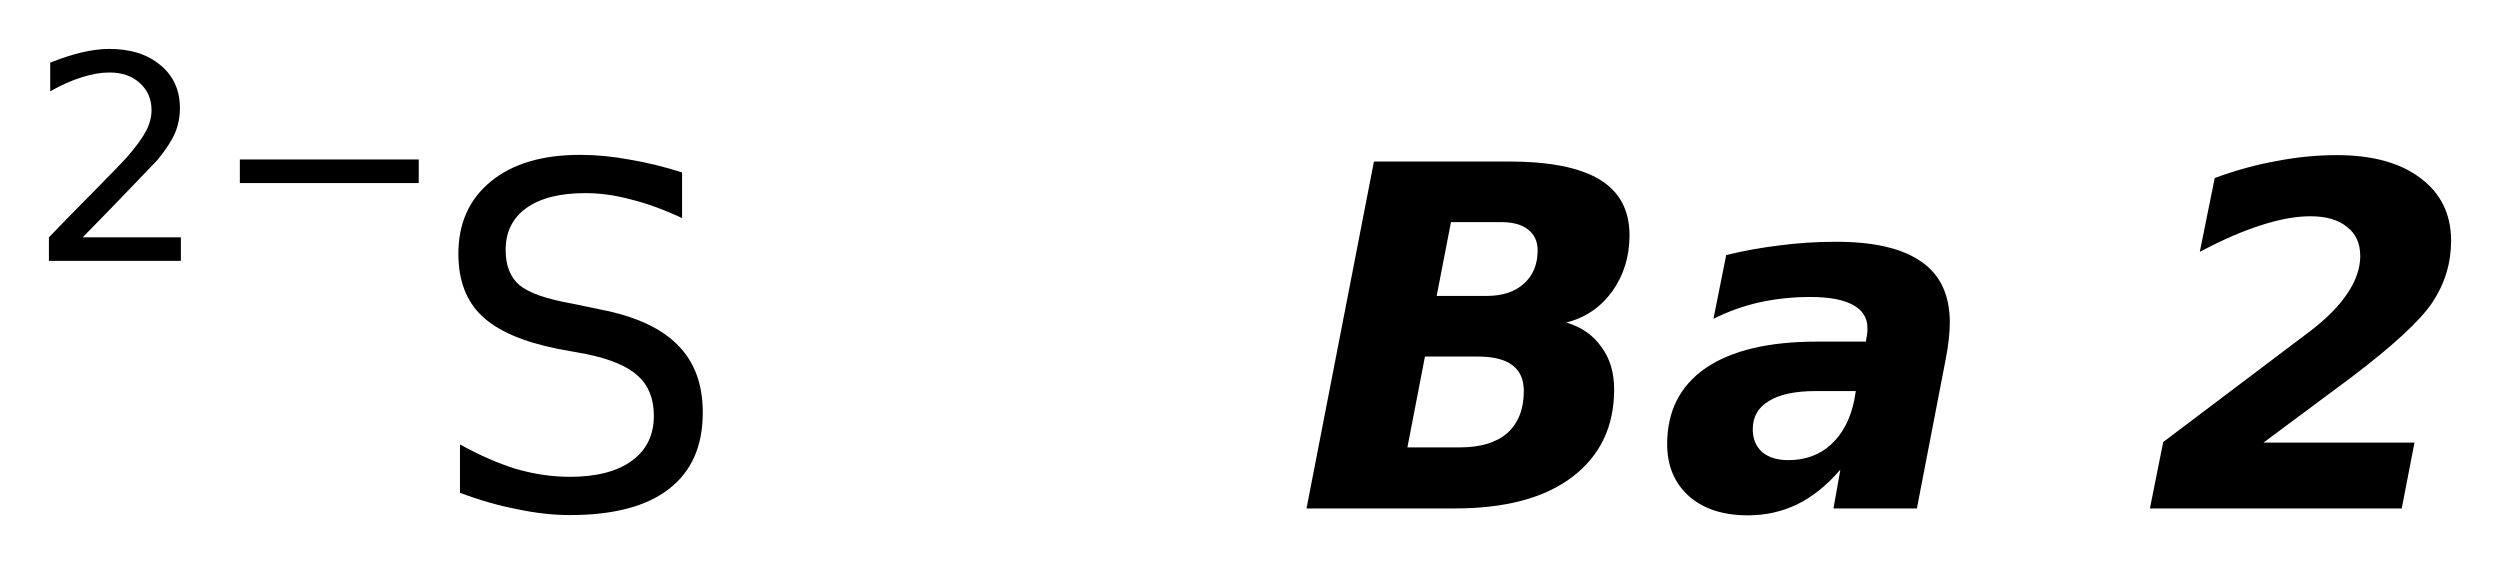 <?xml version='1.0' encoding='UTF-8'?>
<!DOCTYPE svg PUBLIC "-//W3C//DTD SVG 1.1//EN" "http://www.w3.org/Graphics/SVG/1.1/DTD/svg11.dtd">
<svg version='1.2' xmlns='http://www.w3.org/2000/svg' xmlns:xlink='http://www.w3.org/1999/xlink' width='28.622mm' height='6.46mm' viewBox='0 0 28.622 6.46'>
  <desc>Generated by the Chemistry Development Kit (http://github.com/cdk)</desc>
  <g stroke-linecap='round' stroke-linejoin='round' fill='#000000'>
    <rect x='.0' y='.0' width='29.0' height='7.0' fill='#FFFFFF' stroke='none'/>
    <g id='mol1' class='mol'>
      <g id='mol1atm1' class='atom'>
        <path d='M7.809 1.974v.523q-.311 -.146 -.584 -.213q-.268 -.073 -.523 -.073q-.438 .0 -.676 .171q-.237 .17 -.237 .48q.0 .268 .158 .402q.159 .133 .603 .212l.322 .067q.602 .116 .888 .408q.286 .286 .286 .772q-.0 .578 -.389 .876q-.384 .298 -1.132 .298q-.286 .0 -.602 -.067q-.316 -.06 -.657 -.188v-.554q.329 .183 .639 .28q.316 .091 .62 .091q.456 .0 .706 -.182q.255 -.183 .255 -.517q.0 -.292 -.182 -.456q-.177 -.165 -.59 -.25l-.329 -.06q-.602 -.122 -.869 -.378q-.268 -.255 -.268 -.711q-.0 -.523 .371 -.827q.371 -.305 1.022 -.305q.28 .0 .572 .055q.291 .049 .596 .146z' stroke='none'/>
        <path d='M.947 2.717h1.124v.27h-1.511v-.27q.182 -.19 .5 -.511q.317 -.321 .398 -.412q.153 -.176 .215 -.296q.062 -.121 .062 -.237q.0 -.19 -.135 -.311q-.131 -.12 -.347 -.12q-.149 .0 -.317 .055q-.168 .051 -.361 .16v-.328q.193 -.077 .361 -.117q.171 -.04 .314 -.04q.368 .0 .587 .186q.223 .183 .223 .493q-.0 .149 -.055 .281q-.055 .131 -.201 .31q-.04 .044 -.255 .266q-.212 .223 -.602 .621zM2.746 1.826h2.048v.27h-2.048v-.27z' stroke='none'/>
      </g>
      <path id='mol1atm2' class='atom' d='M17.02 3.388q.273 .0 .426 -.14q.158 -.139 .158 -.383q-.0 -.152 -.11 -.237q-.103 -.085 -.31 -.085h-.572l-.164 .845h.572zM16.716 5.122q.352 -.0 .541 -.164q.189 -.171 .189 -.481q-.0 -.201 -.134 -.298q-.128 -.097 -.396 -.097h-.602l-.201 1.04h.603zM17.932 3.692q.262 .079 .402 .28q.146 .195 .146 .487q-.0 .638 -.481 1.003q-.474 .359 -1.344 .359h-1.697l.772 -3.972h1.539q.706 .0 1.046 .207q.341 .207 .341 .639q-.0 .365 -.201 .645q-.201 .273 -.523 .352zM20.79 4.477q-.358 .0 -.541 .116q-.182 .109 -.182 .322q-.0 .164 .109 .262q.11 .091 .298 .091q.292 -.0 .487 -.177q.2 -.182 .267 -.504l.019 -.11h-.457zM22.275 4.118l-.329 1.703h-.955l.079 -.444q-.231 .268 -.492 .396q-.262 .127 -.566 .127q-.426 .0 -.675 -.219q-.25 -.225 -.25 -.596q.0 -.565 .438 -.869q.444 -.305 1.278 -.305h.559l.012 -.073q.006 -.036 .006 -.048q.0 -.019 .0 -.037q.0 -.17 -.164 -.261q-.164 -.092 -.492 -.092q-.299 .0 -.578 .061q-.274 .061 -.529 .189l.146 -.73q.298 -.073 .608 -.11q.31 -.042 .651 -.042q.656 -.0 .979 .231q.322 .225 .322 .693q.0 .086 -.012 .195q-.012 .11 -.036 .231zM25.915 5.067h1.728l-.146 .754h-2.883l.152 -.76l1.684 -1.271q.28 -.213 .426 -.432q.146 -.219 .146 -.426q.0 -.219 -.152 -.334q-.146 -.122 -.42 -.122q-.249 -.0 -.565 .103q-.31 .098 -.7 .304l.171 -.845q.365 -.134 .711 -.195q.347 -.067 .688 -.067q.608 .0 .955 .262q.352 .262 .352 .718q.0 .383 -.213 .705q-.212 .317 -.936 .864l-.998 .742z' stroke='none'/>
    </g>
  </g>
</svg>
